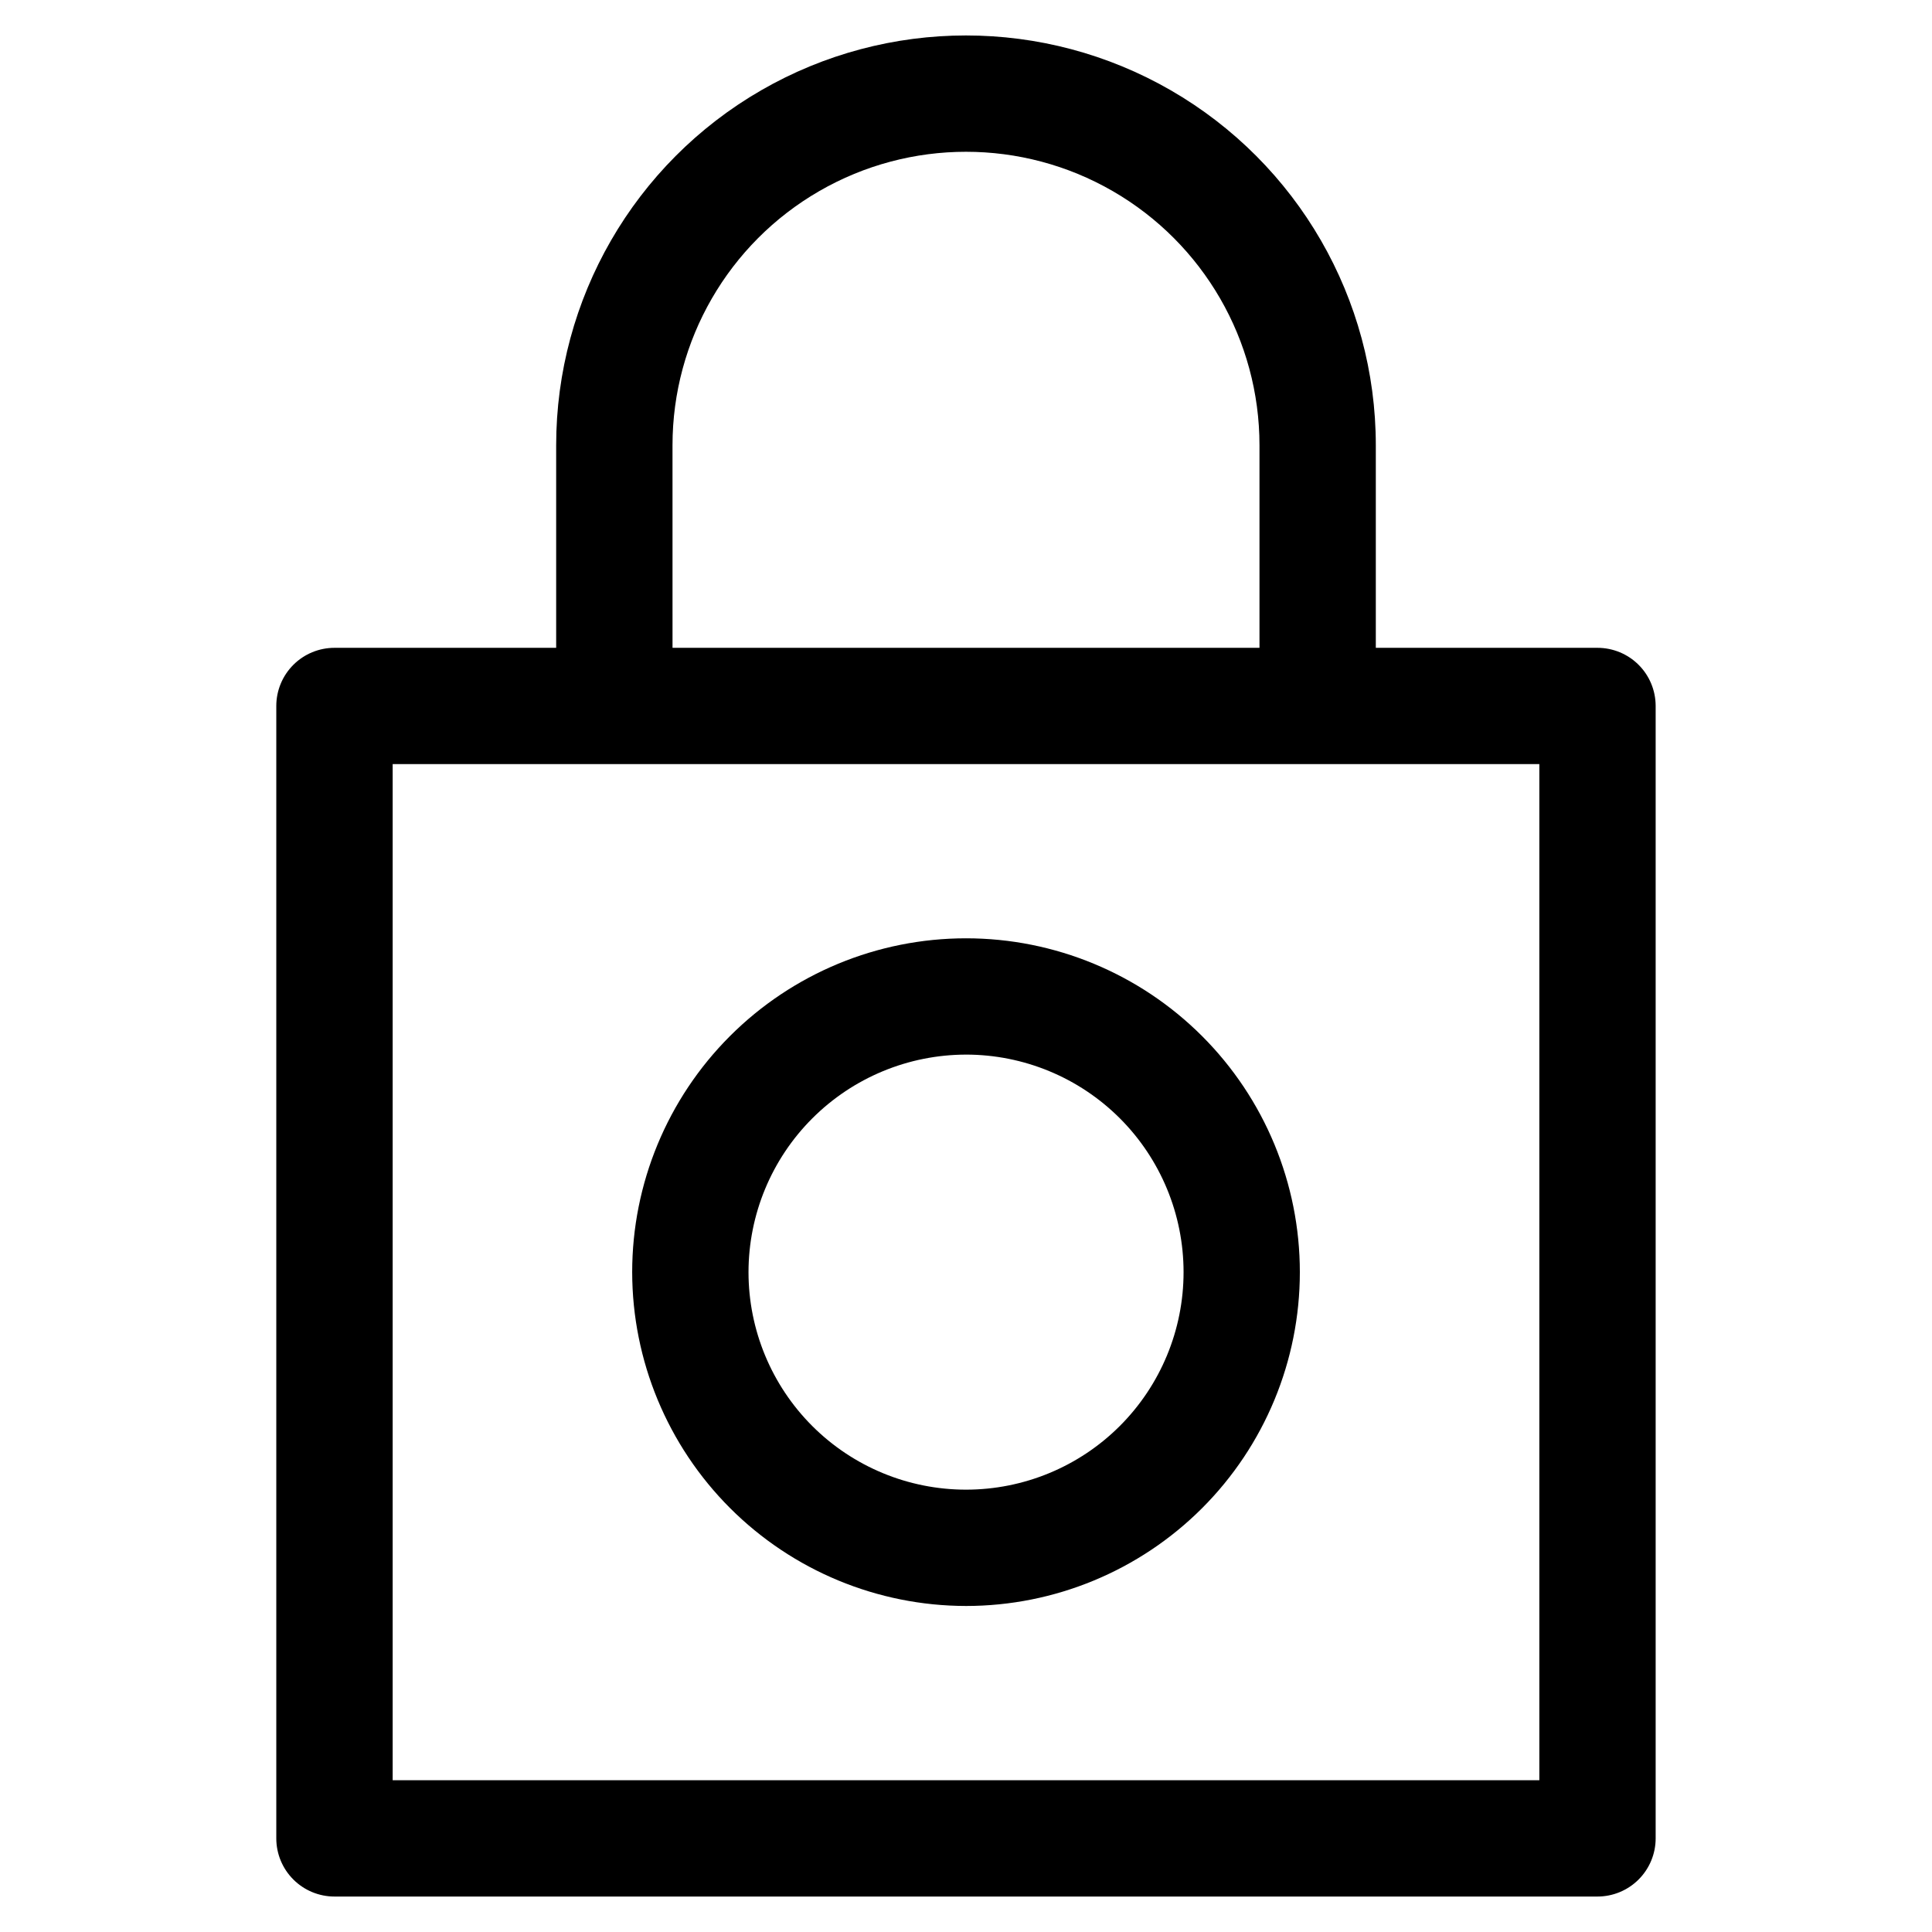<?xml version="1.0" encoding="UTF-8"?>
<!-- Uploaded to: ICON Repo, www.svgrepo.com, Generator: ICON Repo Mixer Tools -->
<svg fill="#000000" width="800px" height="800px" version="1.1" viewBox="144 144 512 512" xmlns="http://www.w3.org/2000/svg">
 <path d="m400 569.6c23.461 0 45.965-9.32 62.559-25.91 16.594-16.594 25.914-39.094 25.914-62.559s-9.32-45.969-25.914-62.559c-16.594-16.594-39.098-25.914-62.559-25.91-23.465 0-45.969 9.324-62.559 25.918-16.59 16.59-25.91 39.098-25.906 62.559 0.027 23.453 9.355 45.938 25.941 62.523 16.586 16.582 39.07 25.91 62.523 25.938zm0-146.12c15.289 0 29.949 6.07 40.766 16.879 10.812 10.809 16.887 25.469 16.891 40.758 0.004 15.289-6.07 29.953-16.879 40.766s-25.469 16.887-40.758 16.891c-15.289 0.004-29.953-6.066-40.766-16.875-10.812-10.809-16.887-25.473-16.891-40.762 0.012-15.281 6.086-29.938 16.895-40.746 10.805-10.809 25.457-16.891 40.742-16.91zm167.35-107.8h-58.746v-53.68c0-38.801-20.703-74.652-54.305-94.055-33.602-19.398-75.004-19.398-108.61 0-33.602 19.402-54.301 55.254-54.301 94.055v53.68h-58.75c-4.086 0-8 1.617-10.891 4.5-2.891 2.883-4.519 6.797-4.527 10.879v300.13c0 4.09 1.625 8.008 4.519 10.898 2.891 2.891 6.809 4.516 10.898 4.516h334.71c4.09 0 8.012-1.625 10.902-4.516 2.891-2.891 4.516-6.809 4.516-10.898v-300.13c-0.008-4.082-1.633-7.996-4.523-10.879-2.891-2.883-6.809-4.5-10.895-4.5zm-245.13-53.68c0-27.785 14.824-53.461 38.887-67.355 24.066-13.895 53.715-13.895 77.777 0 24.066 13.895 38.891 39.57 38.891 67.355v53.68h-155.55zm229.72 353.78h-303.88v-269.29h303.88z"/>
</svg>